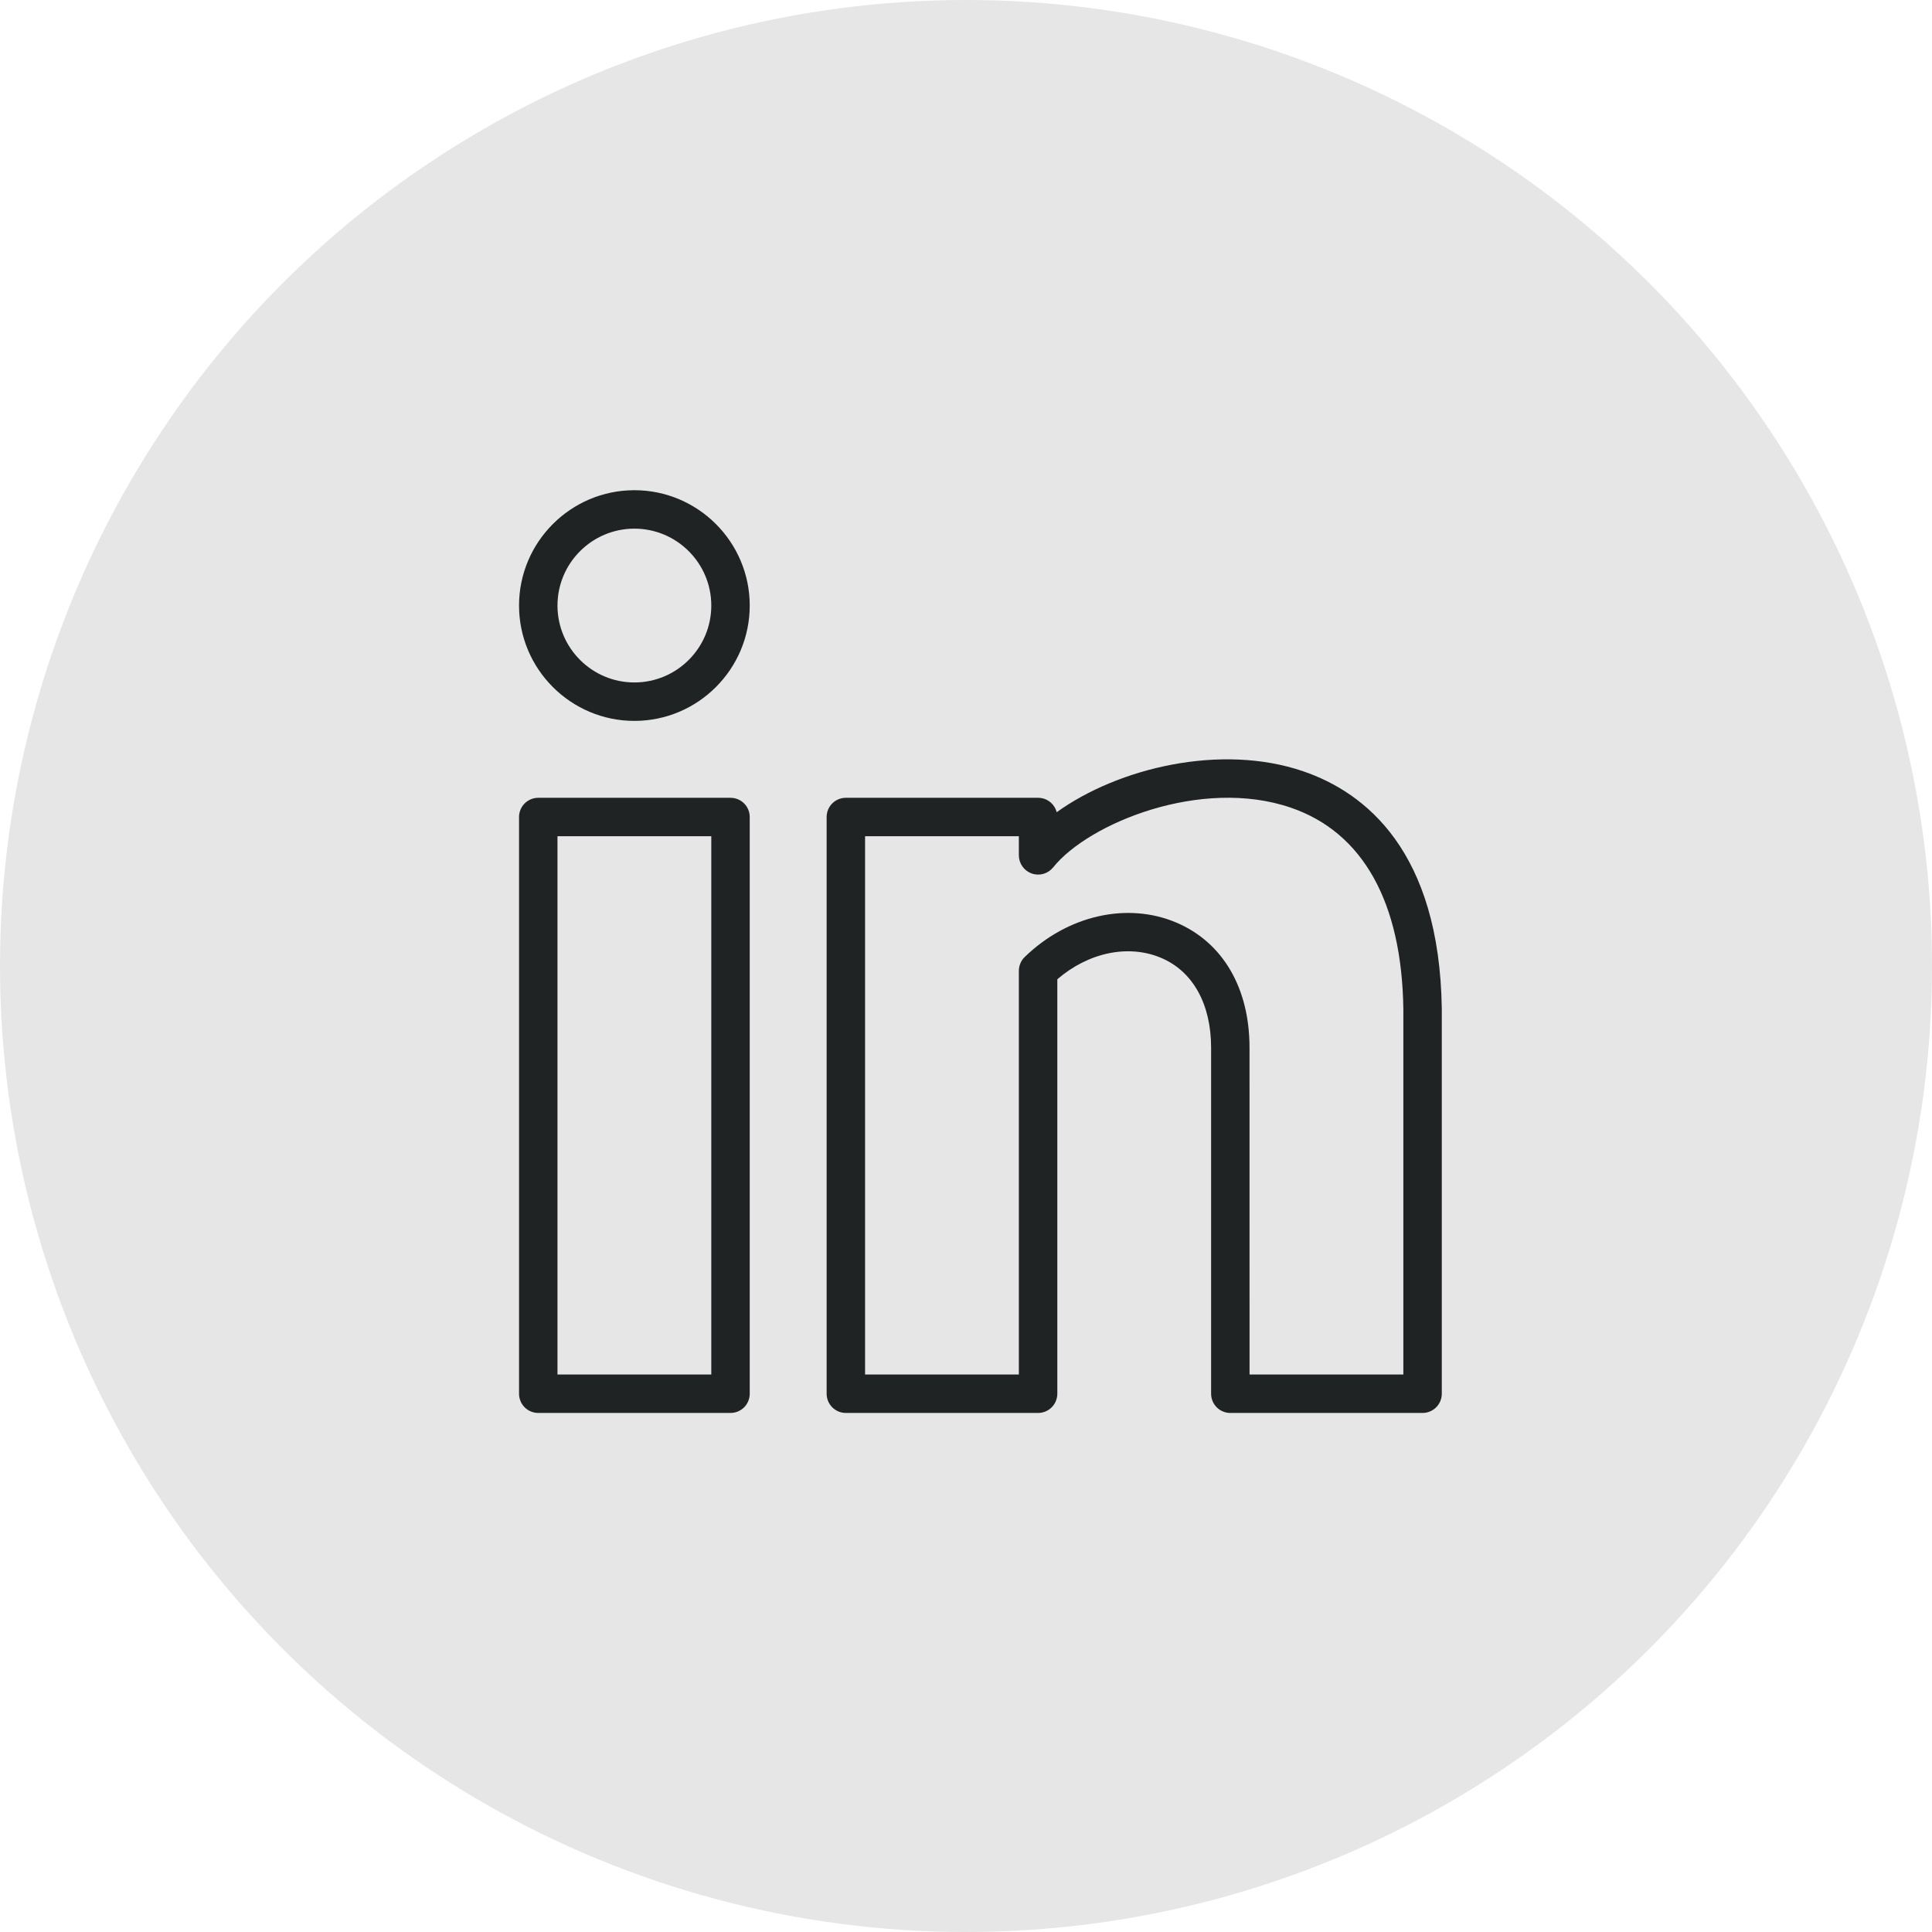 <svg width="67" height="67" viewBox="0 0 67 67" fill="none" xmlns="http://www.w3.org/2000/svg">
<circle cx="33.5" cy="33.5" r="33.5" fill="#E7E6E6"/>
<path d="M22 25C19.795 25 18 23.205 18 21C18 18.795 19.795 17 22 17C24.205 17 26 18.795 26 21C26 23.205 24.205 25 22 25ZM22 18.333C20.529 18.333 19.333 19.529 19.333 21C19.333 22.471 20.529 23.667 22 23.667C23.471 23.667 24.667 22.471 24.667 21C24.667 19.529 23.471 18.333 22 18.333ZM25.333 49H18.667C18.49 49 18.32 48.93 18.195 48.805C18.07 48.68 18 48.51 18 48.333V28.333C18 28.157 18.07 27.987 18.195 27.862C18.32 27.737 18.49 27.667 18.667 27.667H25.333C25.51 27.667 25.68 27.737 25.805 27.862C25.93 27.987 26 28.157 26 28.333V48.333C26 48.51 25.93 48.68 25.805 48.805C25.68 48.93 25.51 49 25.333 49ZM19.333 47.667H24.667V29H19.333V47.667ZM49.333 49H42.667C42.49 49 42.32 48.93 42.195 48.805C42.07 48.68 42 48.51 42 48.333V36.333C42 34.82 41.369 33.684 40.268 33.219C39.131 32.736 37.743 33.032 36.667 33.96V48.333C36.667 48.51 36.596 48.68 36.471 48.805C36.346 48.93 36.177 49 36 49H29.333C29.157 49 28.987 48.93 28.862 48.805C28.737 48.68 28.667 48.51 28.667 48.333V28.333C28.667 28.157 28.737 27.987 28.862 27.862C28.987 27.737 29.157 27.667 29.333 27.667H36C36.148 27.667 36.291 27.716 36.408 27.806C36.525 27.897 36.608 28.024 36.645 28.167C38.784 26.628 42.347 25.772 45.196 26.748C47.347 27.485 49.924 29.512 50 34.992V48.335C50 48.511 49.929 48.681 49.804 48.805C49.679 48.93 49.51 49 49.333 49ZM43.333 47.667H48.667V35C48.616 31.287 47.265 28.865 44.764 28.009C41.657 26.945 37.743 28.552 36.52 30.083C36.433 30.189 36.316 30.267 36.183 30.305C36.051 30.342 35.91 30.338 35.78 30.292C35.651 30.247 35.538 30.162 35.458 30.05C35.378 29.938 35.334 29.804 35.333 29.667V29H30V47.667H35.333V33.667C35.333 33.578 35.351 33.49 35.386 33.408C35.42 33.326 35.471 33.251 35.535 33.189C37.025 31.741 39.091 31.275 40.787 31.991C42.405 32.676 43.333 34.259 43.332 36.333L43.333 47.667Z" fill="#202323"/>
</svg>
